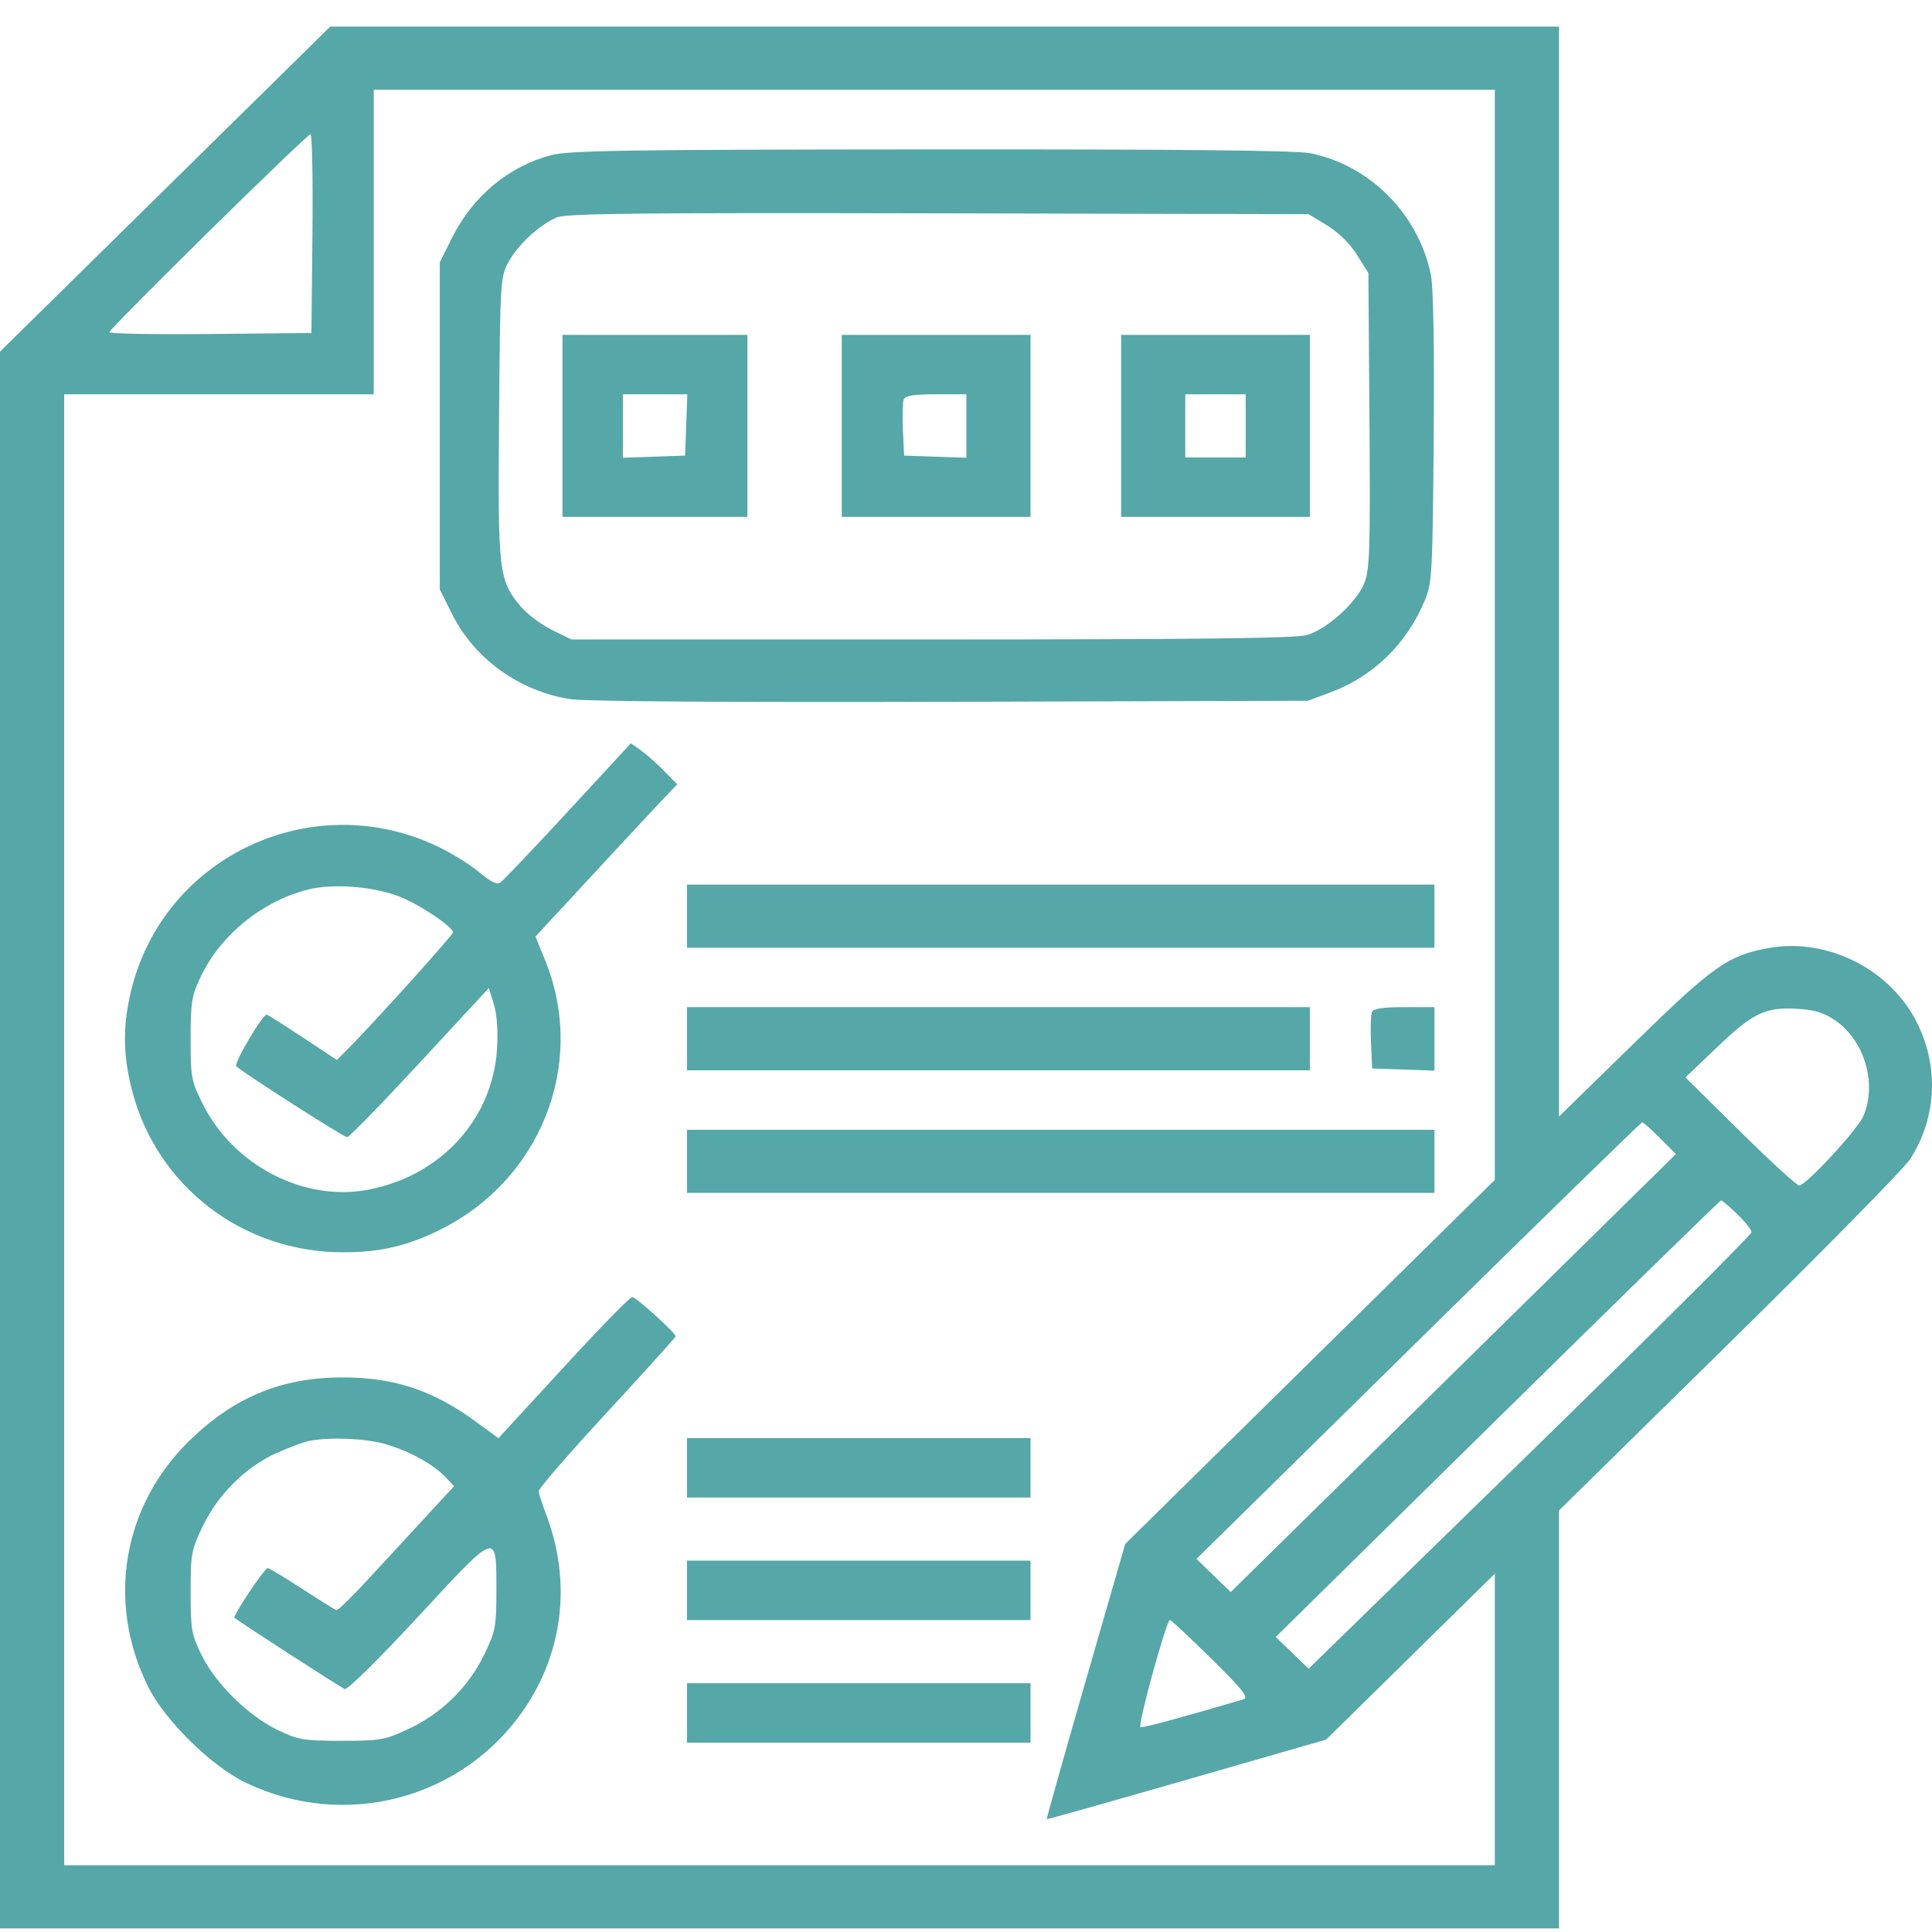 <svg width="64" height="64" viewBox="0 0 64 64" fill="none" xmlns="http://www.w3.org/2000/svg">
<path fill-rule="evenodd" clip-rule="evenodd" d="M5.47 6.264L0 11.648V37.764V63.88H25.822H51.644V56.958V50.036L57.276 44.5C60.373 41.455 63.069 38.714 63.267 38.409C64.141 37.068 64.239 35.394 63.529 33.93C62.653 32.122 60.549 31.049 58.584 31.406C57.238 31.651 56.756 31.992 54.114 34.574L51.644 36.986V18.933V0.88H31.292H10.94L5.47 6.264ZM49.518 21.028V39.085L43.396 45.115L37.274 51.145L35.962 55.693C35.241 58.195 34.662 60.252 34.675 60.263C34.689 60.274 36.777 59.686 39.315 58.955L43.929 57.627L46.724 54.879L49.518 52.131V56.96V61.788H25.822H2.126V37.425V13.062H7.253H12.38V8.017V2.972H30.949H49.518V21.028ZM10.35 7.74L10.316 11.031L6.971 11.064C5.132 11.082 3.626 11.055 3.626 11.003C3.626 10.88 10.161 4.448 10.286 4.448C10.339 4.448 10.368 5.93 10.35 7.74ZM18.26 5.138C16.85 5.511 15.665 6.496 14.98 7.864L14.568 8.688V14.105V19.522L14.97 20.331C15.716 21.829 17.211 22.904 18.91 23.163C19.389 23.236 24.294 23.269 31.512 23.248L43.328 23.213L44.061 22.941C45.487 22.411 46.594 21.337 47.193 19.902C47.441 19.309 47.457 19.017 47.493 14.498C47.517 11.42 47.483 9.493 47.397 9.084C46.974 7.081 45.386 5.482 43.416 5.077C42.956 4.982 39.112 4.943 30.849 4.949C20.782 4.955 18.839 4.985 18.26 5.138ZM43.96 7.466C44.339 7.697 44.716 8.068 44.951 8.441L45.329 9.043L45.365 13.913C45.396 18.149 45.375 18.851 45.2 19.303C44.951 19.946 43.971 20.837 43.295 21.036C42.927 21.145 39.723 21.183 30.865 21.183H18.931L18.281 20.864C17.924 20.689 17.463 20.344 17.257 20.099C16.518 19.217 16.491 18.981 16.532 13.844C16.567 9.321 16.577 9.171 16.843 8.682C17.153 8.111 17.864 7.452 18.435 7.206C18.75 7.07 21.026 7.045 31.084 7.067L43.348 7.094L43.96 7.466ZM18.632 14.107V17.122H21.695H24.759V14.107V11.093H21.695H18.632V14.107ZM27.885 14.107V17.122H31.011H34.138V14.107V11.093H31.011H27.885V14.107ZM37.139 14.107V17.122H40.265H43.391V14.107V11.093H40.265H37.139V14.107ZM22.732 14.077L22.696 15.092L21.664 15.128L20.633 15.163V14.113V13.062H21.701H22.768L22.732 14.077ZM32.012 14.113V15.163L30.98 15.128L29.948 15.092L29.911 14.243C29.89 13.776 29.903 13.319 29.938 13.228C29.985 13.107 30.28 13.062 31.008 13.062H32.012V14.113ZM41.265 14.107V15.153H40.265H39.264V14.107V13.062H40.265H41.265V14.107ZM18.822 26.871C17.68 28.107 16.67 29.17 16.577 29.233C16.459 29.313 16.249 29.211 15.864 28.886C15.564 28.632 14.924 28.24 14.443 28.015C10.345 26.097 5.506 28.344 4.376 32.689C4.06 33.906 4.06 34.914 4.376 36.132C5.199 39.297 8.036 41.477 11.342 41.484C12.542 41.486 13.387 41.3 14.443 40.803C17.888 39.178 19.462 35.264 18.059 31.812L17.739 31.025L19.645 28.965C20.694 27.832 21.75 26.697 21.993 26.443L22.433 25.982L22.002 25.541C21.765 25.298 21.419 24.992 21.234 24.86L20.898 24.622L18.822 26.871ZM13.177 29.678C13.839 29.921 15.005 30.694 15.005 30.889C15.005 30.977 12.362 33.906 11.51 34.762L11.16 35.114L10.024 34.362C9.399 33.949 8.864 33.611 8.835 33.611C8.687 33.611 7.731 35.236 7.828 35.324C8.104 35.571 11.386 37.671 11.497 37.671C11.565 37.671 12.65 36.559 13.907 35.2L16.194 32.73L16.358 33.262C16.463 33.599 16.502 34.146 16.464 34.748C16.318 37.088 14.58 38.974 12.162 39.417C10.04 39.805 7.729 38.596 6.714 36.568C6.338 35.816 6.315 35.689 6.315 34.413C6.315 33.197 6.35 32.983 6.652 32.349C7.306 30.975 8.68 29.857 10.191 29.47C10.995 29.264 12.3 29.355 13.177 29.678ZM22.758 30.35V31.396H35.138H47.517V30.35V29.304H35.138H22.758V30.35ZM22.758 34.41V35.456H33.075H43.391V34.41V33.364H33.075H22.758V34.41ZM45.444 33.53C45.409 33.622 45.396 34.078 45.417 34.545L45.454 35.395L46.486 35.43L47.517 35.466V34.415V33.364H46.513C45.786 33.364 45.491 33.41 45.444 33.53ZM60.813 33.816C61.768 34.478 62.182 35.904 61.729 36.967C61.538 37.416 59.825 39.271 59.602 39.271C59.522 39.271 58.641 38.465 57.645 37.48L55.833 35.691L56.896 34.676C58.086 33.541 58.487 33.353 59.573 33.421C60.132 33.456 60.433 33.552 60.813 33.816ZM54.992 37.704L55.516 38.23L48.143 45.484L40.77 52.739L40.202 52.191L39.635 51.642L46.983 44.411C51.025 40.433 54.362 37.179 54.4 37.179C54.437 37.179 54.704 37.415 54.992 37.704ZM22.758 38.471V39.517H35.138H47.517V38.471V37.425H35.138H22.758V38.471ZM57.547 40.218C57.808 40.469 58.021 40.74 58.021 40.82C58.021 40.901 54.72 44.187 50.686 48.123L43.35 55.279L42.806 54.753L42.261 54.226L49.609 46.995C53.651 43.017 56.984 39.763 57.015 39.763C57.047 39.763 57.286 39.968 57.547 40.218ZM18.945 44.998C17.913 46.116 16.944 47.169 16.791 47.337L16.514 47.643L15.728 47.07C14.307 46.032 12.985 45.608 11.239 45.629C9.285 45.653 7.75 46.296 6.3 47.699C4.065 49.863 3.517 53.051 4.897 55.856C5.456 56.991 7.001 58.511 8.155 59.062C11.45 60.632 15.345 59.592 17.376 56.599C18.652 54.718 18.922 52.411 18.118 50.241C17.976 49.858 17.851 49.482 17.84 49.405C17.828 49.328 18.846 48.153 20.101 46.794C21.356 45.436 22.383 44.298 22.383 44.267C22.383 44.157 21.069 42.967 20.945 42.966C20.877 42.965 19.976 43.879 18.945 44.998ZM12.763 47.836C13.561 48.069 14.341 48.496 14.75 48.924L15.043 49.23L14.055 50.3C13.512 50.889 12.654 51.818 12.149 52.365C11.644 52.912 11.193 53.35 11.146 53.338C11.099 53.326 10.586 53.008 10.007 52.63C9.427 52.253 8.915 51.944 8.868 51.944C8.763 51.944 7.7 53.536 7.767 53.592C7.945 53.741 11.297 55.906 11.422 55.953C11.509 55.986 12.586 54.922 13.872 53.533C16.511 50.681 16.443 50.702 16.443 52.744C16.444 53.873 16.411 54.043 16.044 54.804C15.527 55.878 14.626 56.765 13.535 57.273C12.746 57.641 12.604 57.666 11.317 57.666C10.05 57.665 9.882 57.637 9.191 57.305C8.231 56.844 7.151 55.78 6.682 54.836C6.345 54.156 6.316 53.991 6.315 52.744C6.315 51.477 6.34 51.338 6.714 50.561C7.227 49.497 8.143 48.589 9.164 48.133C9.592 47.942 10.082 47.76 10.254 47.729C10.956 47.6 12.125 47.65 12.763 47.836ZM22.758 48.622V49.607H28.448H34.138V48.622V47.638H28.448H22.758V48.622ZM22.758 52.683V53.667H28.448H34.138V52.683V51.698H28.448H22.758V52.683ZM40.126 54.946C41.19 55.996 41.38 56.237 41.187 56.294C39.061 56.919 37.857 57.244 37.781 57.213C37.676 57.169 38.638 53.667 38.755 53.667C38.797 53.667 39.414 54.243 40.126 54.946ZM22.758 56.743V57.728H28.448H34.138V56.743V55.759H28.448H22.758V56.743Z" fill="#56A7A8"/>
</svg>
